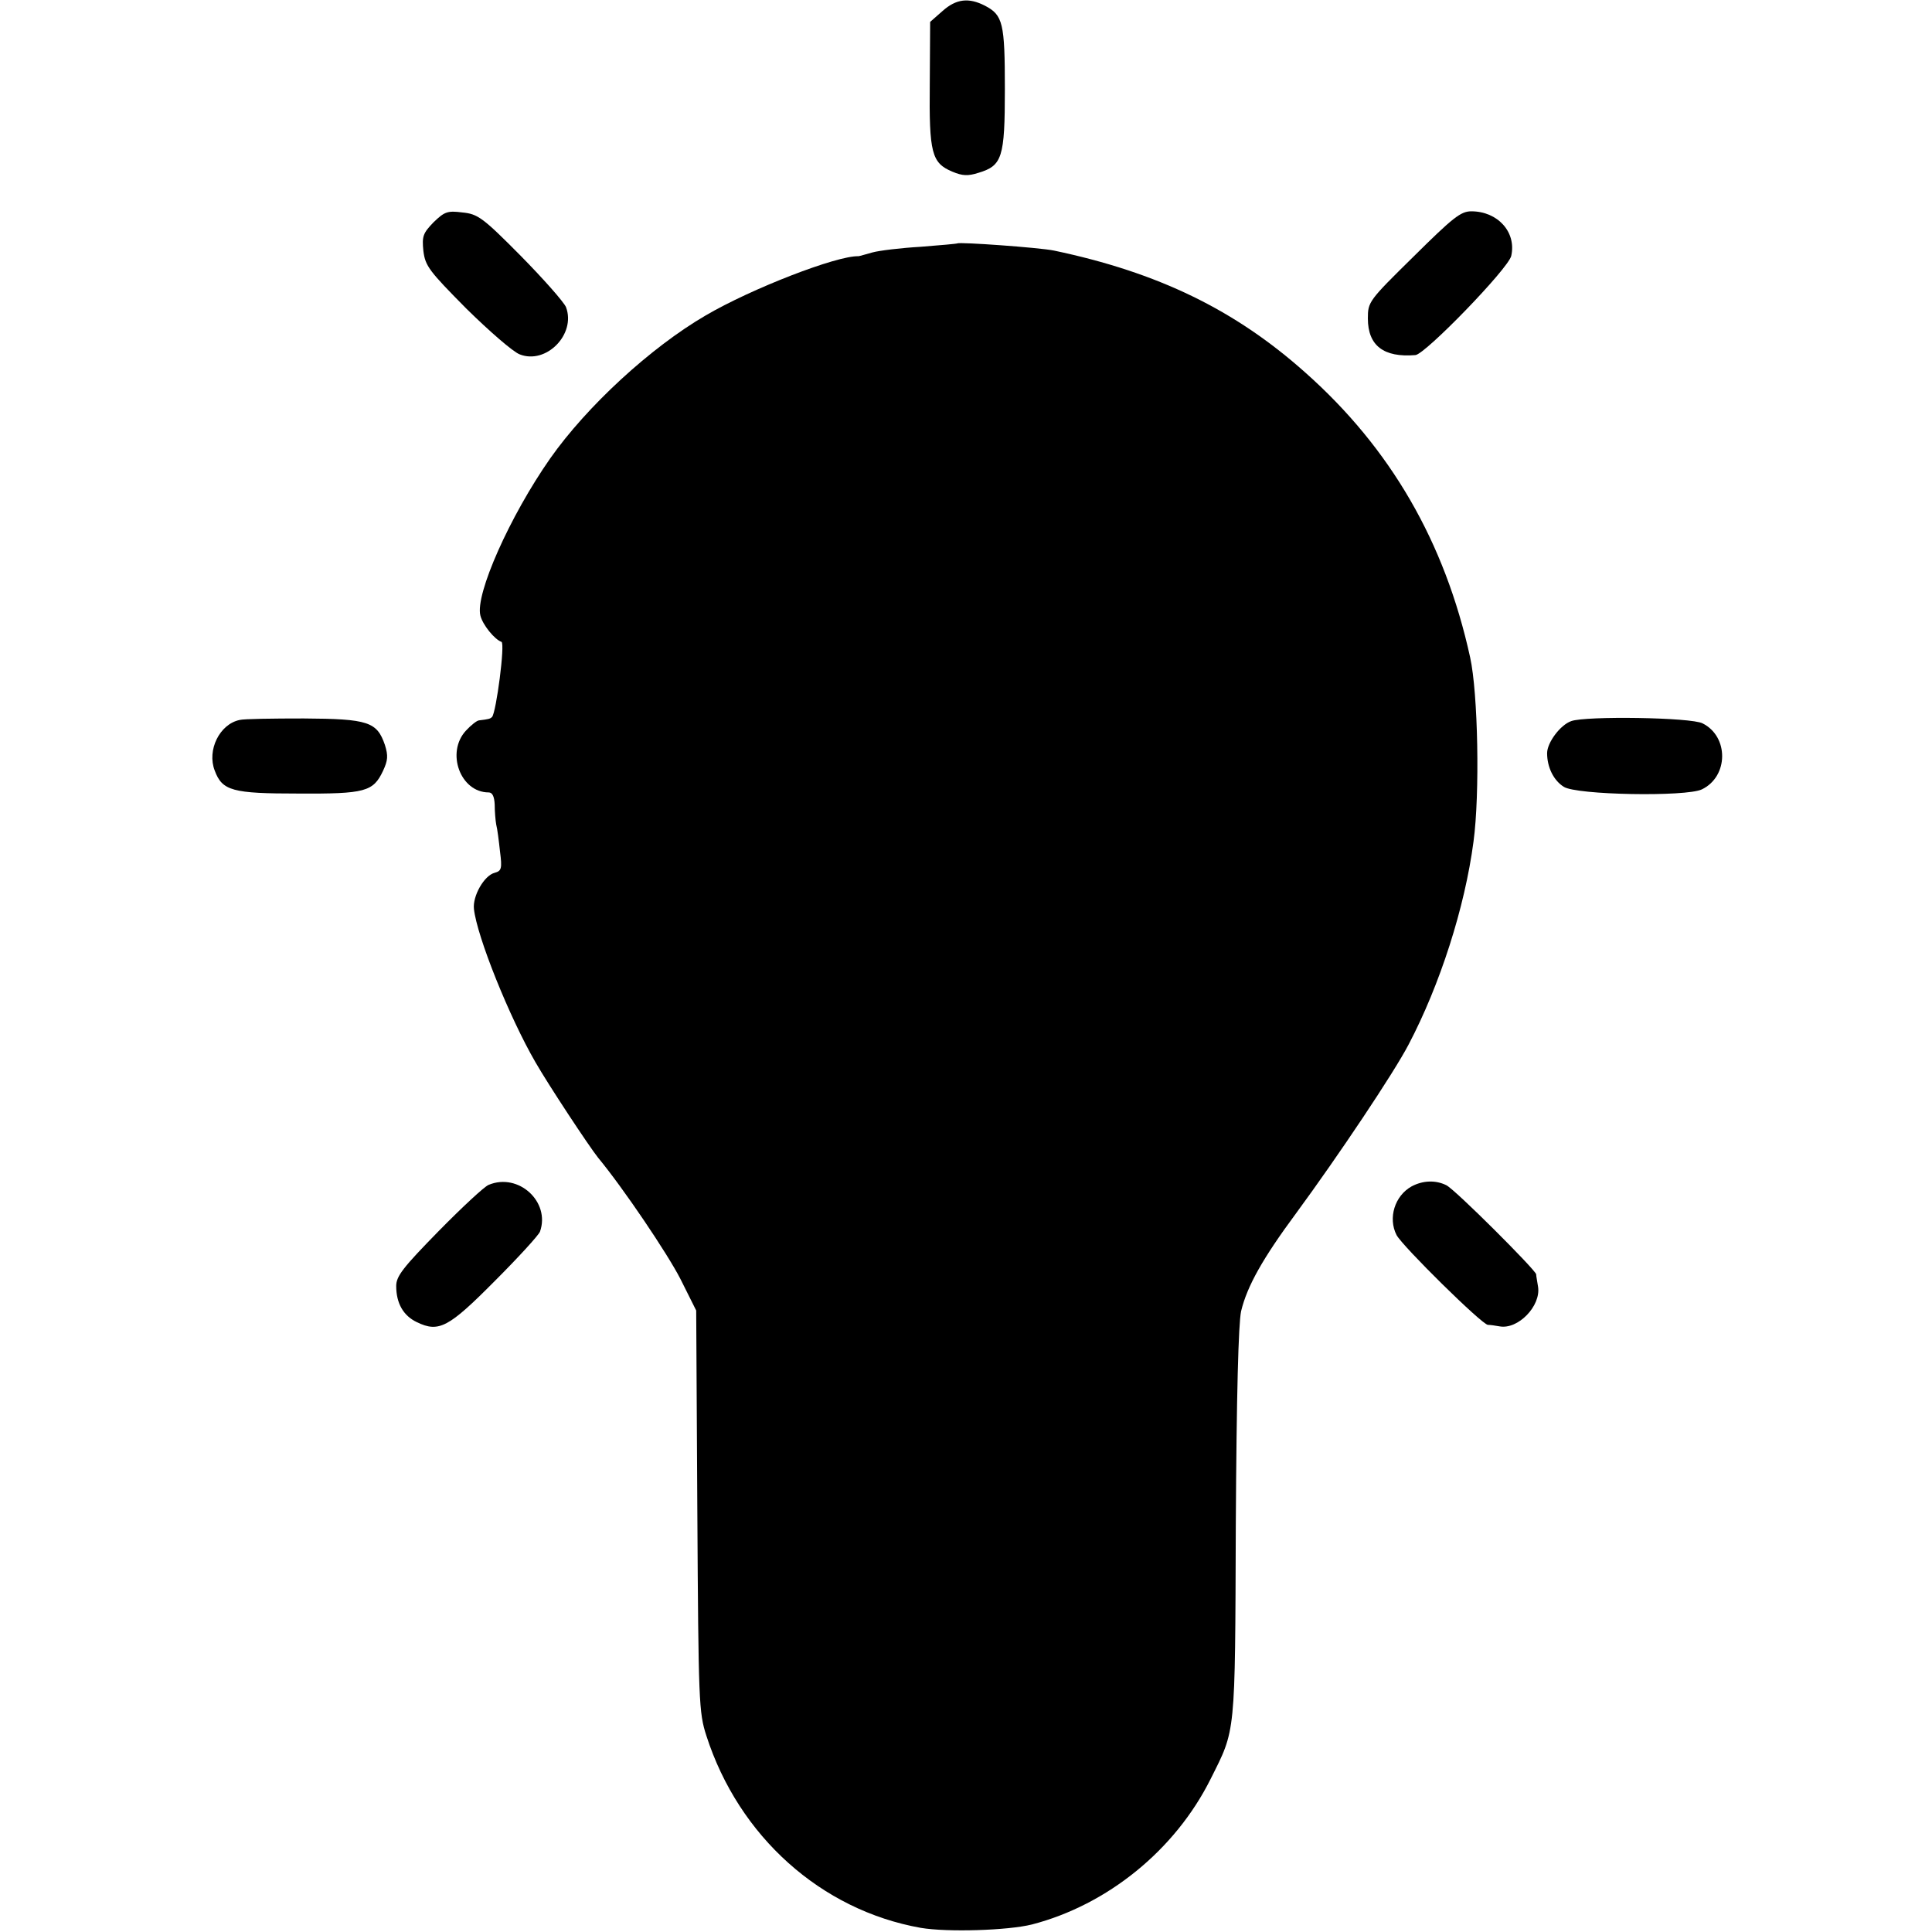 <?xml version="1.0" standalone="no"?>
<!DOCTYPE svg PUBLIC "-//W3C//DTD SVG 20010904//EN"
 "http://www.w3.org/TR/2001/REC-SVG-20010904/DTD/svg10.dtd">
<svg version="1.0" xmlns="http://www.w3.org/2000/svg"
 width="512pt" height="512pt" viewBox="0 0 512 512"
 preserveAspectRatio="xMidYMid meet">
<g transform="translate(0,512) scale(0.1,-0.1)"
fill="#000000" stroke="none">
<path d="M2498 5091 l-33 -29 -1 -164 c-2 -184 5 -210 60 -233 26 -11 41 -12
69 -3 63 19 70 40 70 222 0 175 -5 196 -53 221 -43 22 -76 18 -112 -14z"/>
<path d="M1149 4531 c-28 -29 -31 -37 -27 -76 5 -40 15 -53 114 -153 60 -59
123 -114 141 -121 70 -28 150 53 123 125 -6 14 -60 75 -120 136 -101 102 -114
111 -155 115 -39 5 -47 2 -76 -26z"/>
<path d="M3746 4440 c-119 -117 -121 -120 -121 -164 0 -72 42 -104 126 -97 26
2 247 230 254 263 14 63 -36 118 -106 118 -28 0 -49 -17 -153 -120z"/>
<path d="M2537 4475 c-1 -1 -45 -5 -97 -9 -52 -3 -110 -10 -128 -15 -18 -5
-35 -10 -37 -10 -57 2 -284 -86 -405 -157 -146 -85 -315 -241 -412 -379 -107
-153 -199 -360 -185 -416 6 -25 38 -64 56 -70 10 -4 -14 -187 -25 -199 -5 -5
-9 -6 -34 -9 -6 0 -22 -13 -35 -27 -54 -58 -15 -164 60 -164 10 0 15 -11 16
-32 0 -18 2 -42 4 -53 3 -11 7 -43 10 -71 6 -46 4 -52 -14 -57 -28 -7 -59 -62
-55 -96 8 -73 94 -287 163 -406 35 -61 142 -223 166 -253 67 -81 183 -253 218
-321 l42 -84 3 -531 c3 -508 4 -534 24 -596 86 -267 304 -462 568 -509 71 -12
231 -7 295 9 200 52 379 197 473 385 67 134 65 109 67 675 2 348 7 531 14 565
16 67 58 141 146 260 111 151 259 372 298 447 83 158 149 363 172 538 17 126
12 393 -9 488 -67 306 -211 554 -436 754 -187 167 -391 266 -667 324 -39 8
-250 23 -256 19z"/>
<path d="M635 3212 c-53 -11 -87 -80 -66 -134 20 -54 47 -61 222 -61 177 -1
198 5 224 60 13 28 14 40 5 69 -21 61 -44 69 -215 70 -82 0 -159 -1 -170 -4z"/>
<path d="M4164 3209 c-29 -10 -64 -57 -64 -85 0 -37 17 -72 44 -89 33 -22 324
-27 366 -7 71 34 72 140 2 175 -30 16 -310 20 -348 6z"/>
<path d="M1295 1980 c-11 -4 -71 -60 -132 -122 -95 -97 -113 -120 -113 -146 0
-46 19 -79 55 -96 58 -28 84 -14 206 109 62 62 116 121 120 131 28 79 -57 157
-136 124z"/>
<path d="M3741 1976 c-45 -25 -63 -84 -40 -129 16 -30 226 -237 242 -238 6 0
20 -2 31 -4 49 -9 110 54 102 105 -2 14 -5 28 -5 33 -2 12 -214 224 -238 236
-28 14 -62 13 -92 -3z"/>
</g>
</svg>
